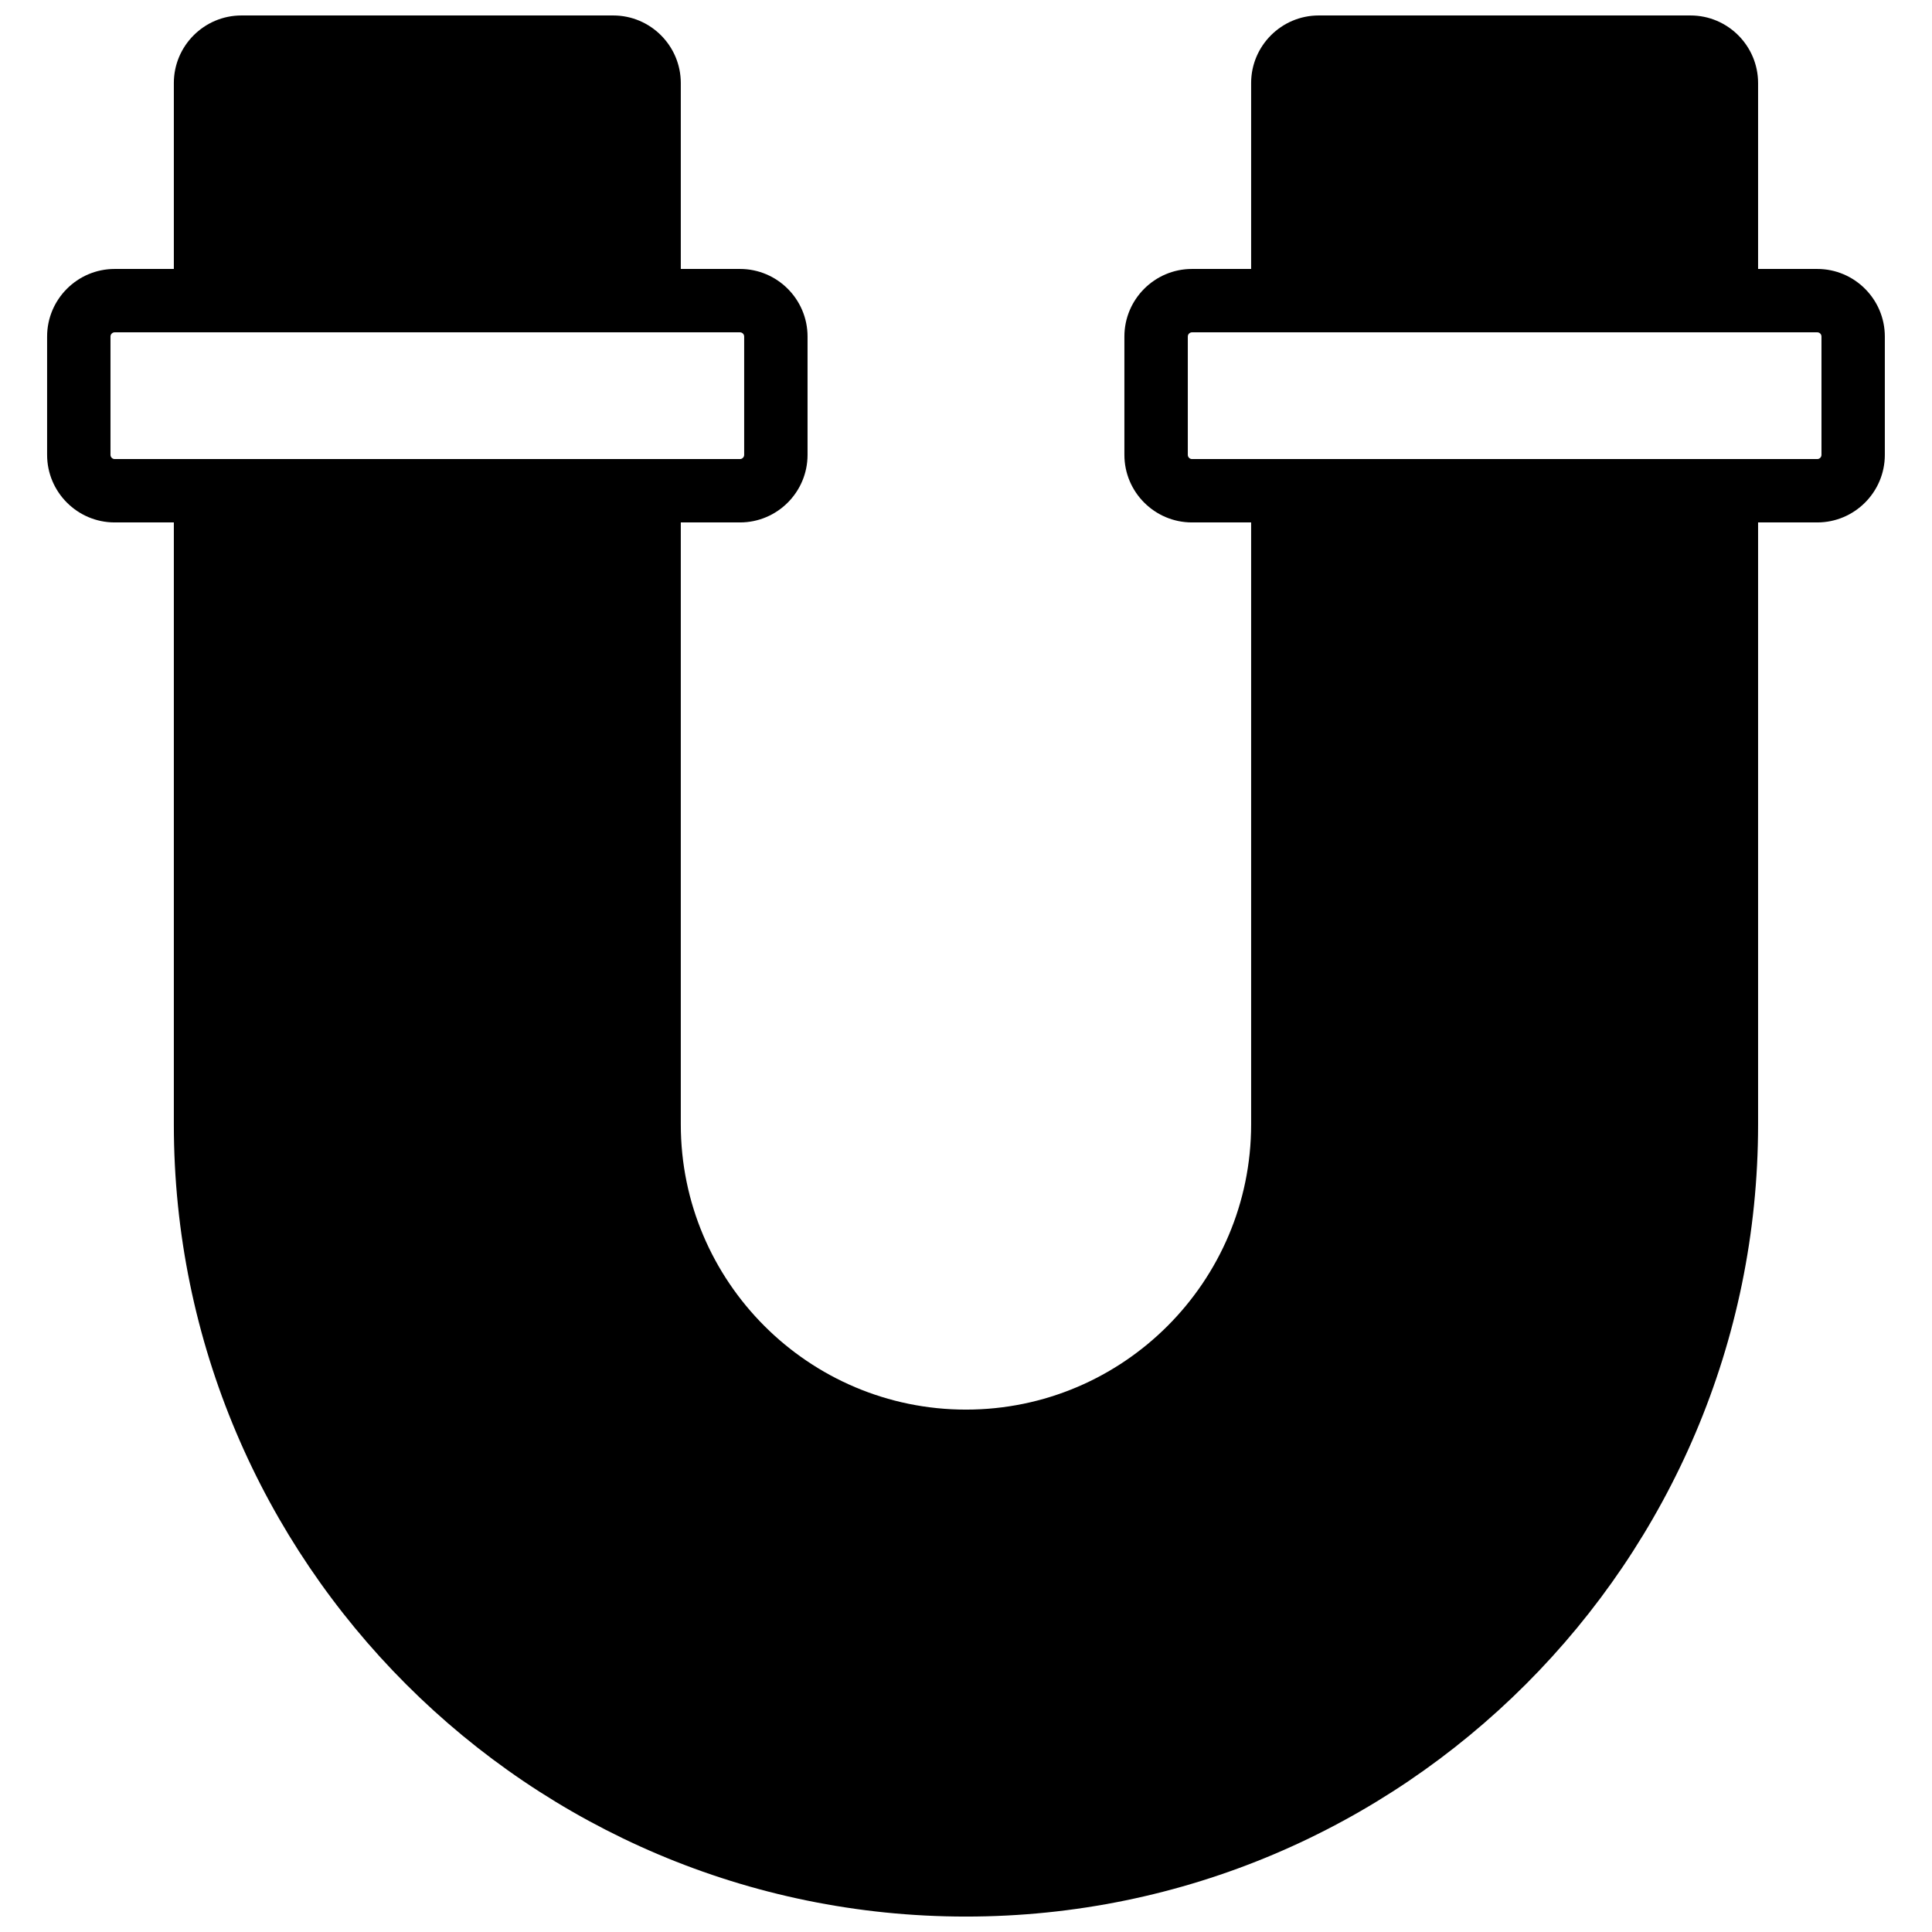 <?xml version="1.0" encoding="UTF-8"?>
<!-- Uploaded to: ICON Repo, www.iconrepo.com, Generator: ICON Repo Mixer Tools -->
<svg width="800px" height="800px" version="1.1" viewBox="144 144 512 512" xmlns="http://www.w3.org/2000/svg">
 <defs>
  <clipPath id="a">
   <path d="m156 148.09h488v503.81h-488z"/>
  </clipPath>
 </defs>
 <g clip-path="url(#a)">
  <path d="m626.71 264.54c0 0.613-0.5 1.117-1.113 1.117h-165.7c-0.613 0-1.117-0.504-1.117-1.117v-31.355c0-0.621 0.504-1.117 1.117-1.117h165.7c0.613 0 1.113 0.496 1.113 1.117zm-453.43 0v-31.355c0-0.621 0.504-1.117 1.117-1.117h165.7c0.613 0 1.117 0.496 1.117 1.117v31.355c0 0.613-0.504 1.117-1.117 1.117h-165.7c-0.613 0-1.117-0.504-1.117-1.117zm452.31-49.266h-15.68v-49.266c0-9.871-8.035-17.91-17.91-17.91h-98.527c-9.875 0-17.91 8.039-17.91 17.91v49.266h-15.676c-9.875 0-17.91 8.035-17.91 17.91v31.355c0 9.875 8.035 17.91 17.91 17.91h15.676v159.54c0 41.672-33.906 75.57-75.57 75.57-41.668 0-75.574-33.898-75.574-75.57v-159.54h15.68c9.875 0 17.91-8.035 17.91-17.91v-31.355c0-9.875-8.035-17.91-17.91-17.91h-15.68v-49.266c0-9.871-8.035-17.91-17.91-17.91h-98.527c-9.875 0-17.91 8.039-17.91 17.91v49.266h-15.676c-9.875 0-17.91 8.035-17.91 17.91v31.355c0 9.875 8.035 17.91 17.91 17.91h15.676v159.54c0 115.75 94.172 209.92 209.92 209.92s209.92-94.172 209.92-209.92v-159.54h15.68c9.871 0 17.91-8.035 17.91-17.91v-31.355c0-9.875-8.039-17.91-17.91-17.91z" fill-rule="evenodd"/>
 </g>
</svg>